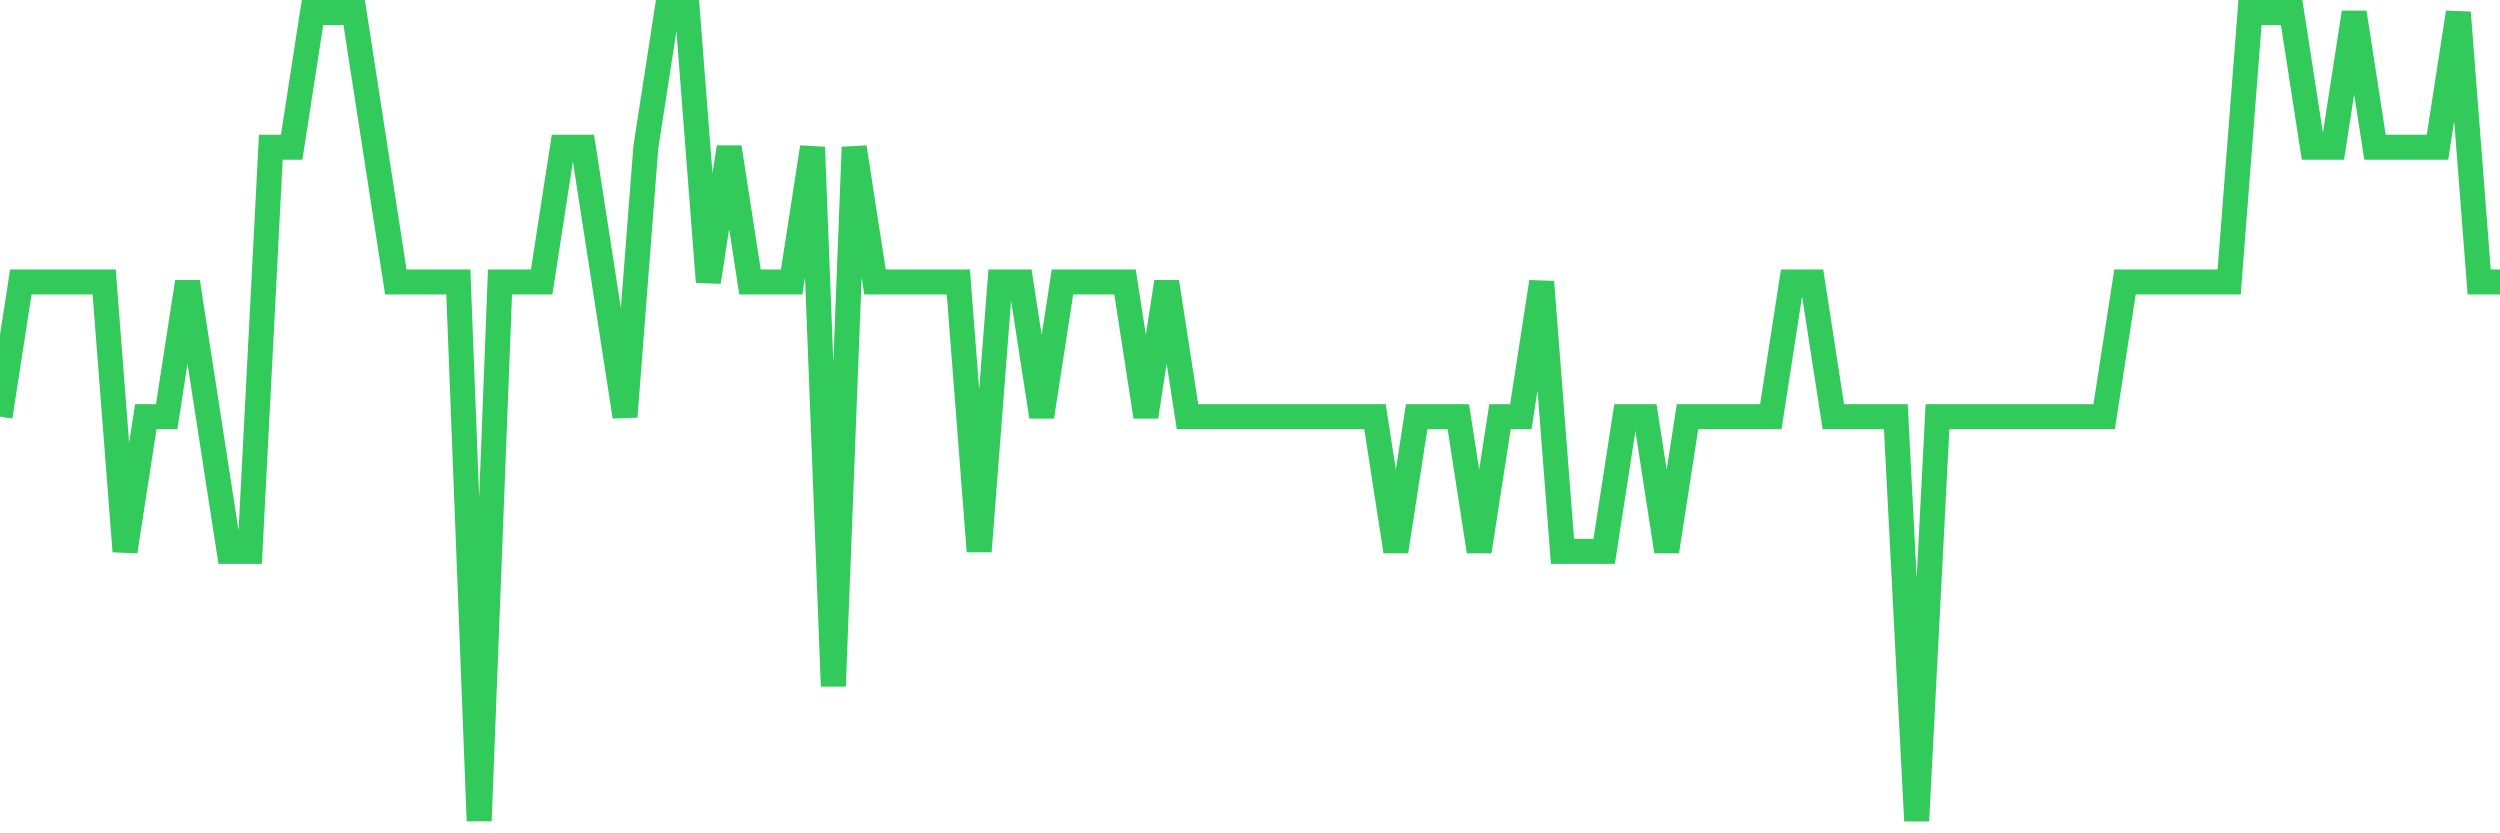 <svg
  xmlns="http://www.w3.org/2000/svg"
  xmlns:xlink="http://www.w3.org/1999/xlink"
  width="120"
  height="40"
  viewBox="0 0 120 40"
  preserveAspectRatio="none"
>
  <polyline
    points="0,20 1,13.533 2,13.533 3,13.533 4,13.533 5,13.533 6,26.467 7,20 8,20 9,13.533 10,20 11,26.467 12,26.467 13,7.067 14,7.067 15,0.6 16,0.6 17,0.6 18,7.067 19,13.533 20,13.533 21,13.533 22,13.533 23,39.4 24,13.533 25,13.533 26,13.533 27,7.067 28,7.067 29,13.533 30,20 31,7.067 32,0.6 33,0.6 34,13.533 35,7.067 36,13.533 37,13.533 38,13.533 39,7.067 40,32.933 41,7.067 42,13.533 43,13.533 44,13.533 45,13.533 46,13.533 47,26.467 48,13.533 49,13.533 50,20 51,13.533 52,13.533 53,13.533 54,13.533 55,20 56,13.533 57,20 58,20 59,20 60,20 61,20 62,20 63,20 64,20 65,20 66,20 67,26.467 68,20 69,20 70,20 71,26.467 72,20 73,20 74,13.533 75,26.467 76,26.467 77,26.467 78,20 79,20 80,26.467 81,20 82,20 83,20 84,20 85,20 86,13.533 87,13.533 88,20 89,20 90,20 91,20 92,39.4 93,20 94,20 95,20 96,20 97,20 98,20 99,20 100,20 101,20 102,13.533 103,13.533 104,13.533 105,13.533 106,13.533 107,13.533 108,0.6 109,0.6 110,0.6 111,7.067 112,7.067 113,0.6 114,7.067 115,7.067 116,7.067 117,7.067 118,0.6 119,13.533 120,13.533"
    fill="none"
    stroke="#32ca5b"
    stroke-width="1.2"
  >
  </polyline>
</svg>
